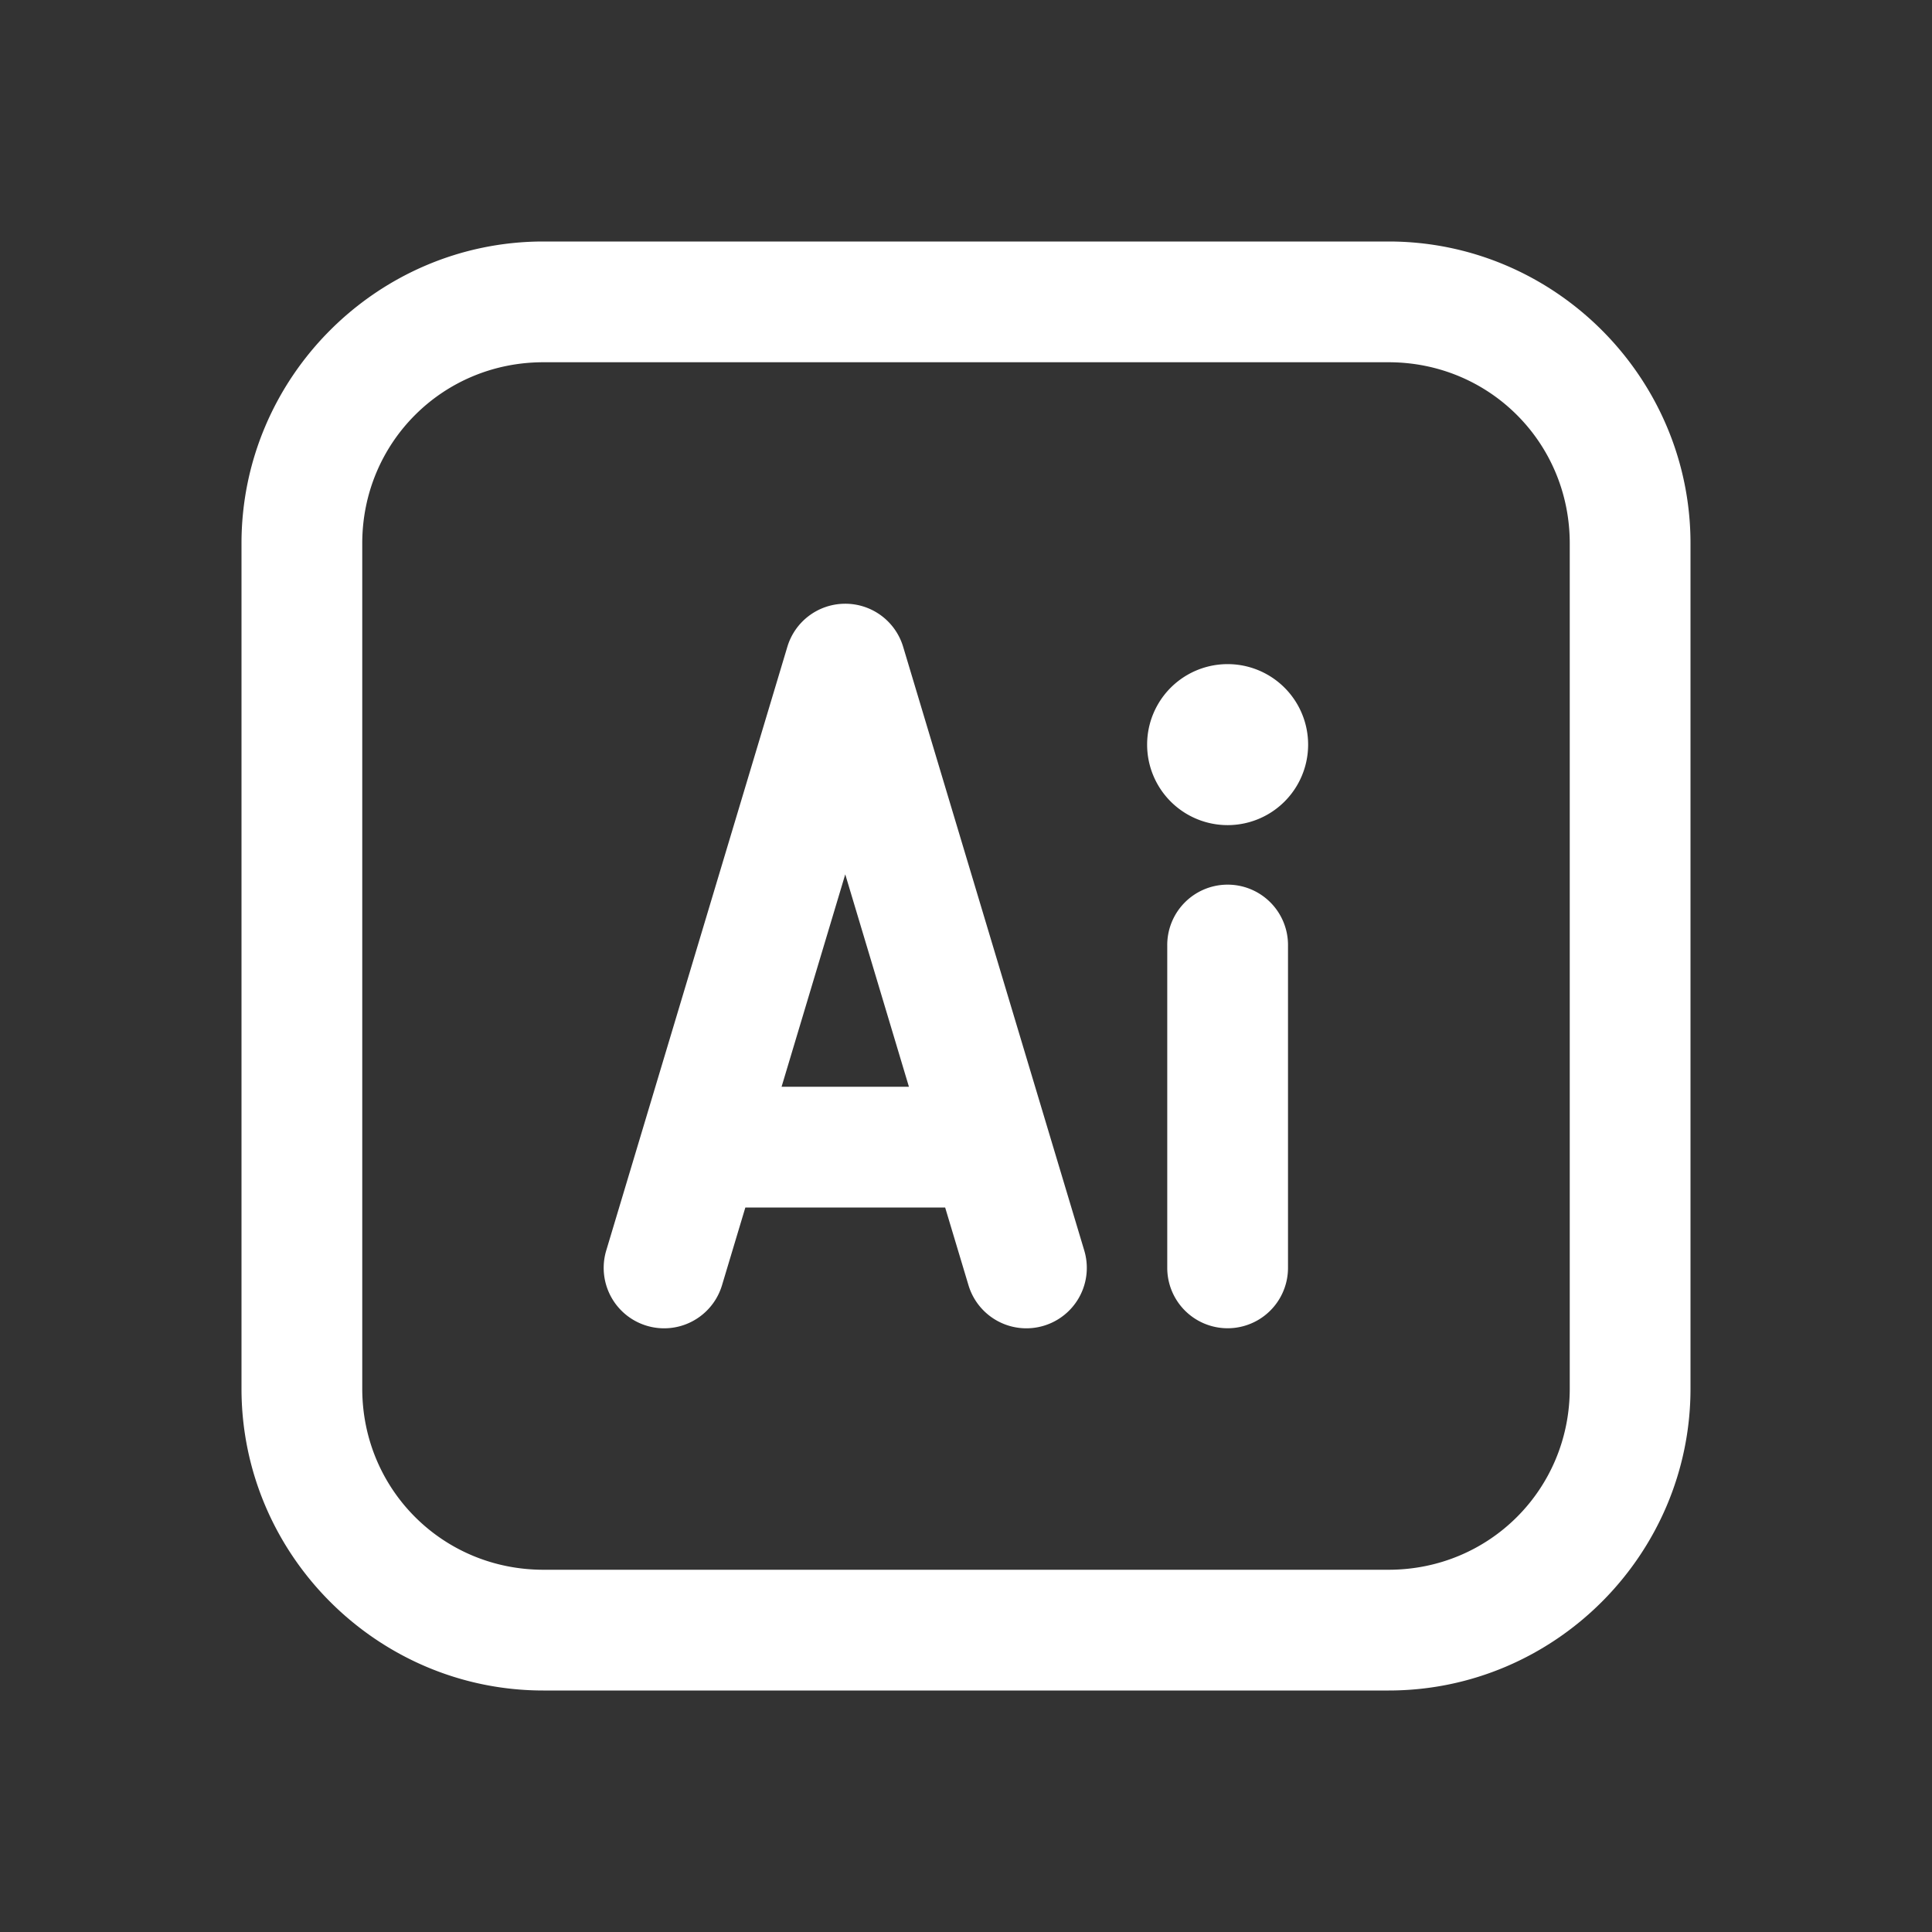 <svg fill="#FFFFFF" xmlns="http://www.w3.org/2000/svg"  viewBox="0 0 48 48" width="48px" height="48px"><rect x="0" y="0" width="48" height="48" fill="#333333" stroke="none"/><path d="M 13.5 6 C 9.375 6 6 9.375 6 13.5 L 6 34.5 C 6 38.625 9.375 42 13.5 42 L 34.5 42 C 38.625 42 42 38.625 42 34.5 L 42 13.5 C 42 9.375 38.625 6 34.5 6 L 13.5 6 z M 13.5 9 L 34.5 9 C 37.003 9 39 10.997 39 13.5 L 39 34.5 C 39 37.003 37.003 39 34.5 39 L 13.5 39 C 10.997 39 9 37.003 9 34.5 L 9 13.5 C 9 10.997 10.997 9 13.5 9 z M 20.969 15 A 1.5 1.5 0 0 0 19.562 16.068 L 15.062 31.068 A 1.501 1.501 0 1 0 17.938 31.932 L 18.518 30 L 23.482 30 L 24.062 31.932 A 1.501 1.501 0 1 0 26.938 31.068 L 22.438 16.068 A 1.5 1.5 0 0 0 20.969 15 z M 30.5 16.5 A 2 2 0 0 0 30.5 20.5 A 2 2 0 0 0 30.5 16.5 z M 21 21.723 L 22.582 27 L 19.418 27 L 21 21.723 z M 30.477 21.979 A 1.5 1.5 0 0 0 29 23.5 L 29 31.5 A 1.5 1.5 0 1 0 32 31.5 L 32 23.5 A 1.5 1.5 0 0 0 30.477 21.979 z"/></svg>
